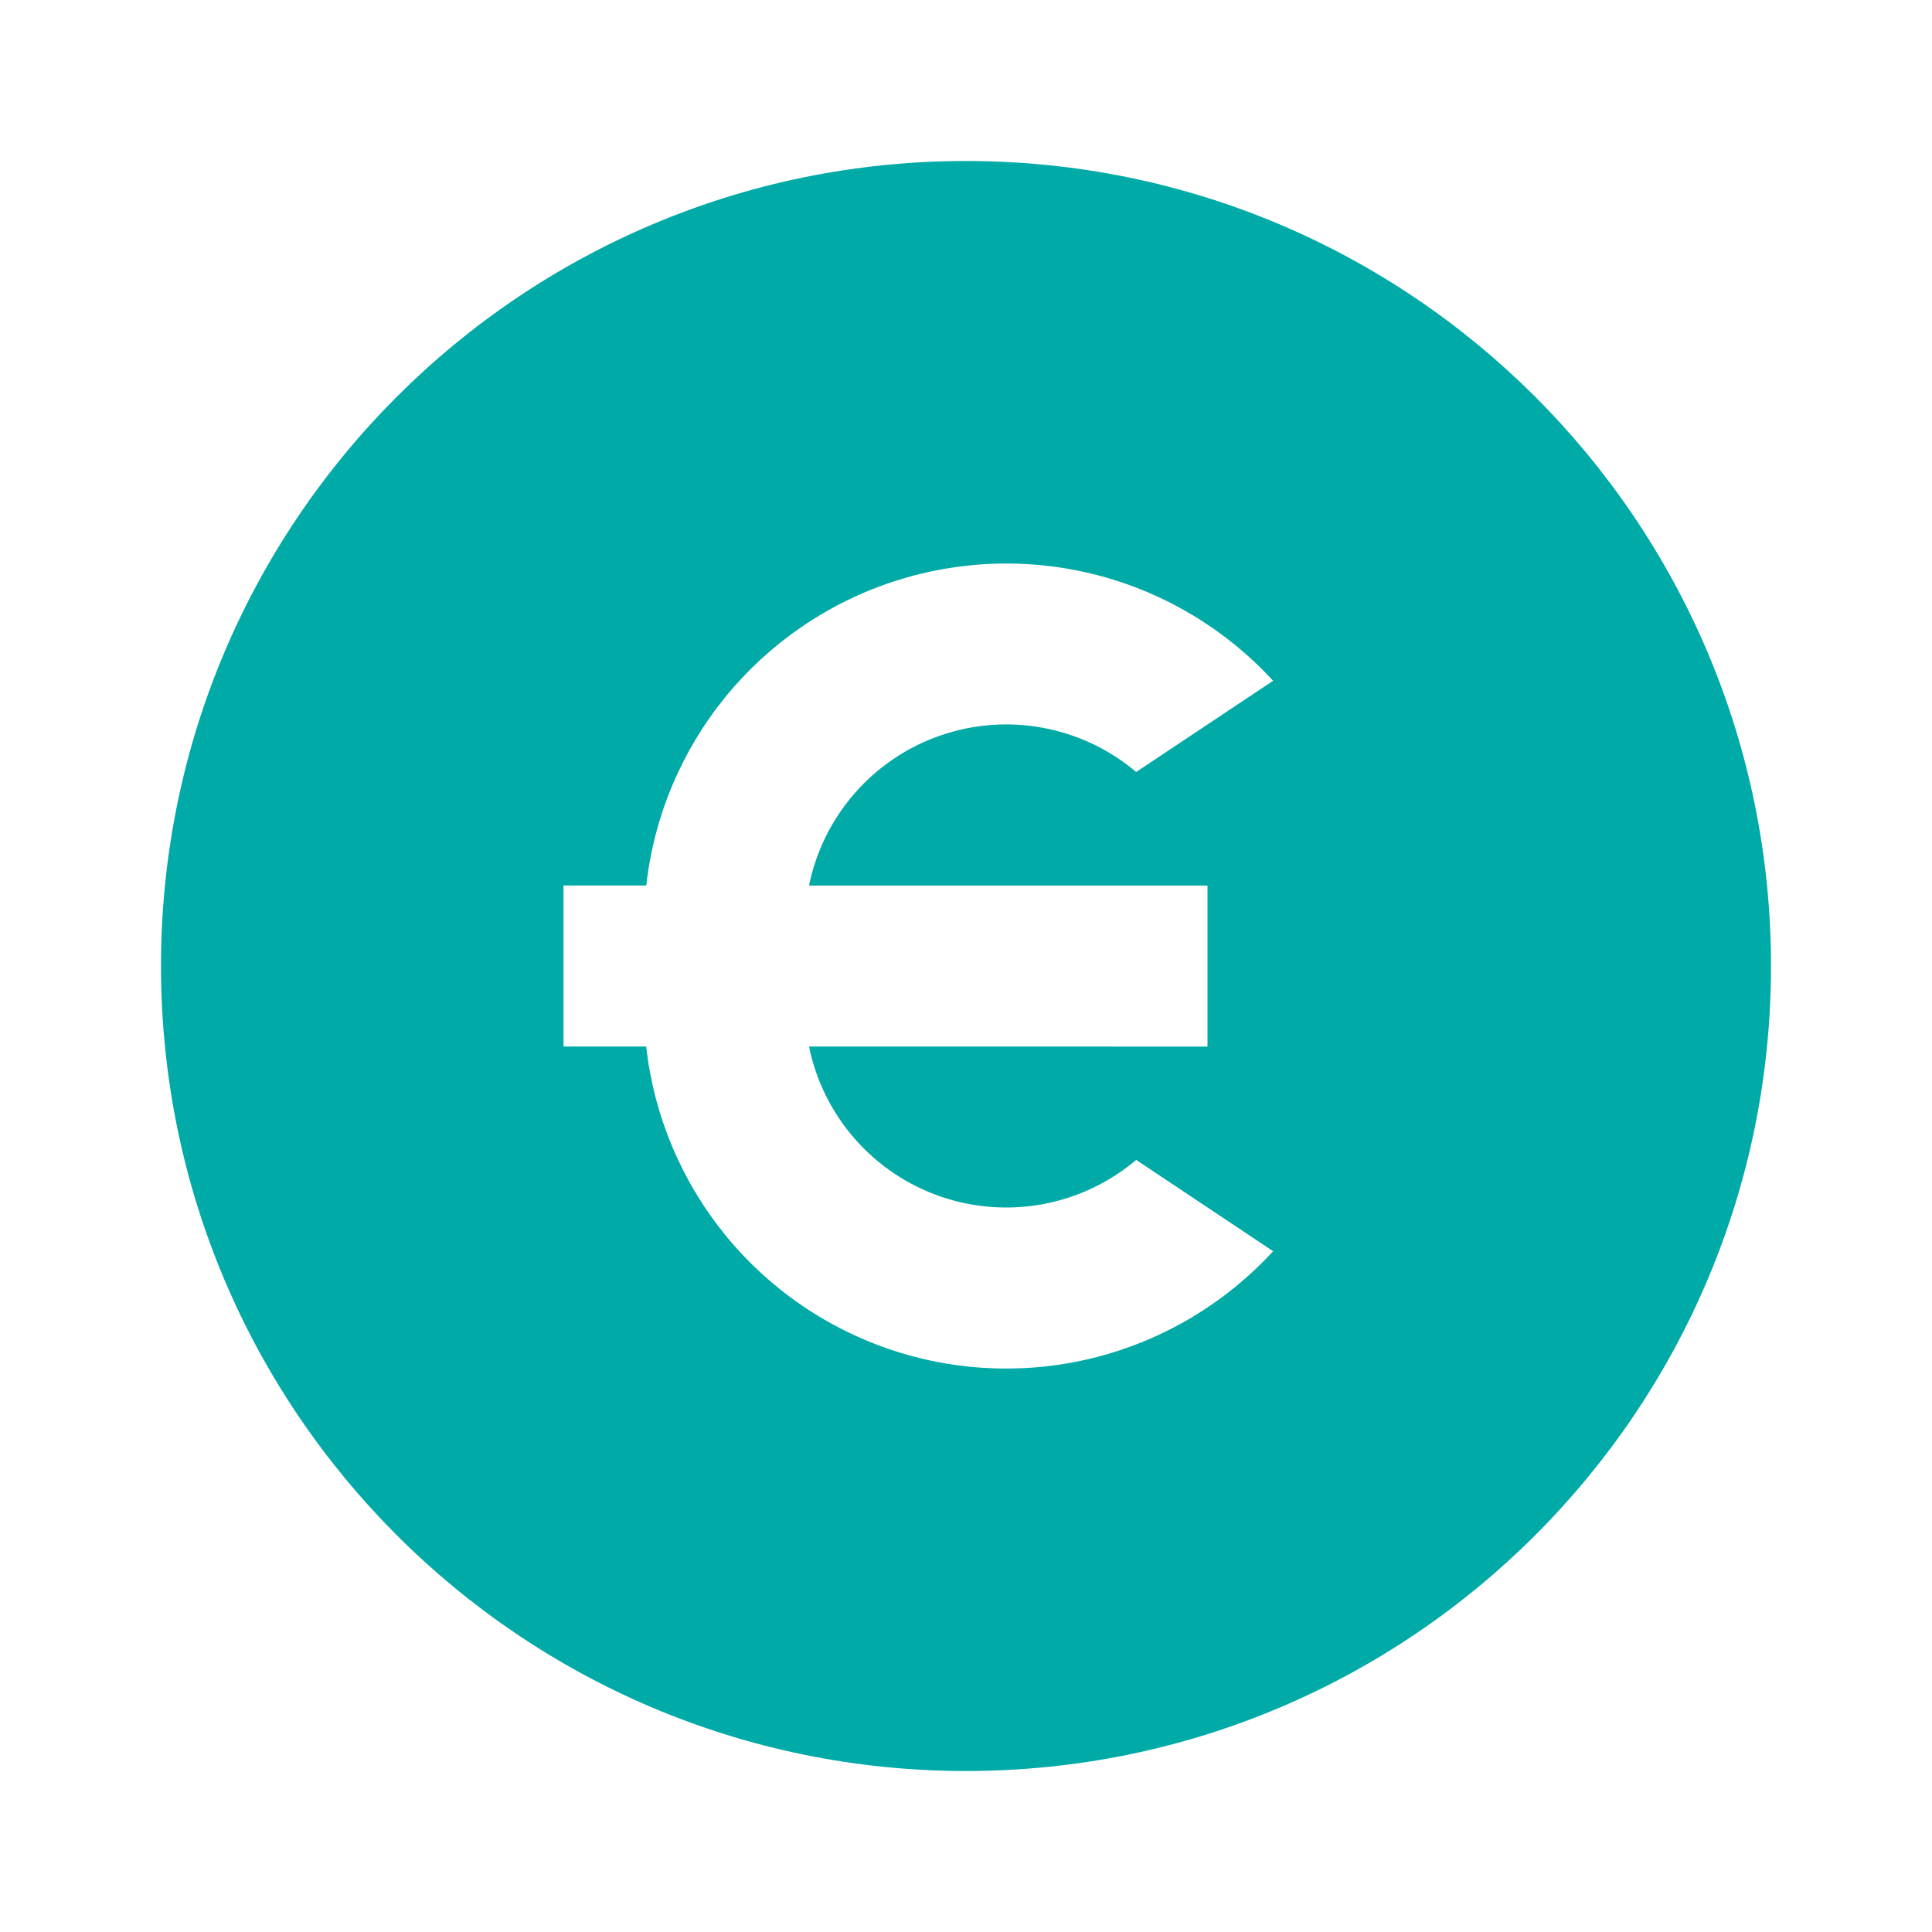 <svg width="57" height="57" viewBox="0 0 57 57" fill="none" xmlns="http://www.w3.org/2000/svg">
<path d="M28.5 52.25C15.383 52.25 4.75 41.617 4.75 28.5C4.75 15.383 15.383 4.75 28.5 4.75C41.617 4.75 52.25 15.383 52.25 28.5C52.25 41.617 41.617 52.25 28.5 52.25ZM23.869 26.125C24.075 25.115 24.54 24.176 25.219 23.4C25.898 22.624 26.767 22.038 27.741 21.701C28.715 21.363 29.76 21.284 30.773 21.473C31.787 21.661 32.734 22.111 33.521 22.776L37.561 20.085C36.173 18.574 34.381 17.494 32.396 16.974C30.412 16.455 28.32 16.517 26.37 17.154C24.42 17.791 22.695 18.975 21.399 20.566C20.104 22.157 19.294 24.086 19.067 26.125H16.625V30.875H19.064C19.292 32.914 20.102 34.844 21.397 36.436C22.692 38.027 24.418 39.212 26.368 39.849C28.319 40.486 30.411 40.548 32.396 40.027C34.38 39.507 36.173 38.426 37.561 36.915L33.521 34.221C32.734 34.887 31.787 35.336 30.774 35.525C29.76 35.714 28.715 35.636 27.741 35.298C26.767 34.96 25.898 34.375 25.219 33.599C24.54 32.824 24.075 31.885 23.869 30.875L35.625 30.877V26.127H23.869V26.125Z" fill="#00AAA7"/>
</svg>
